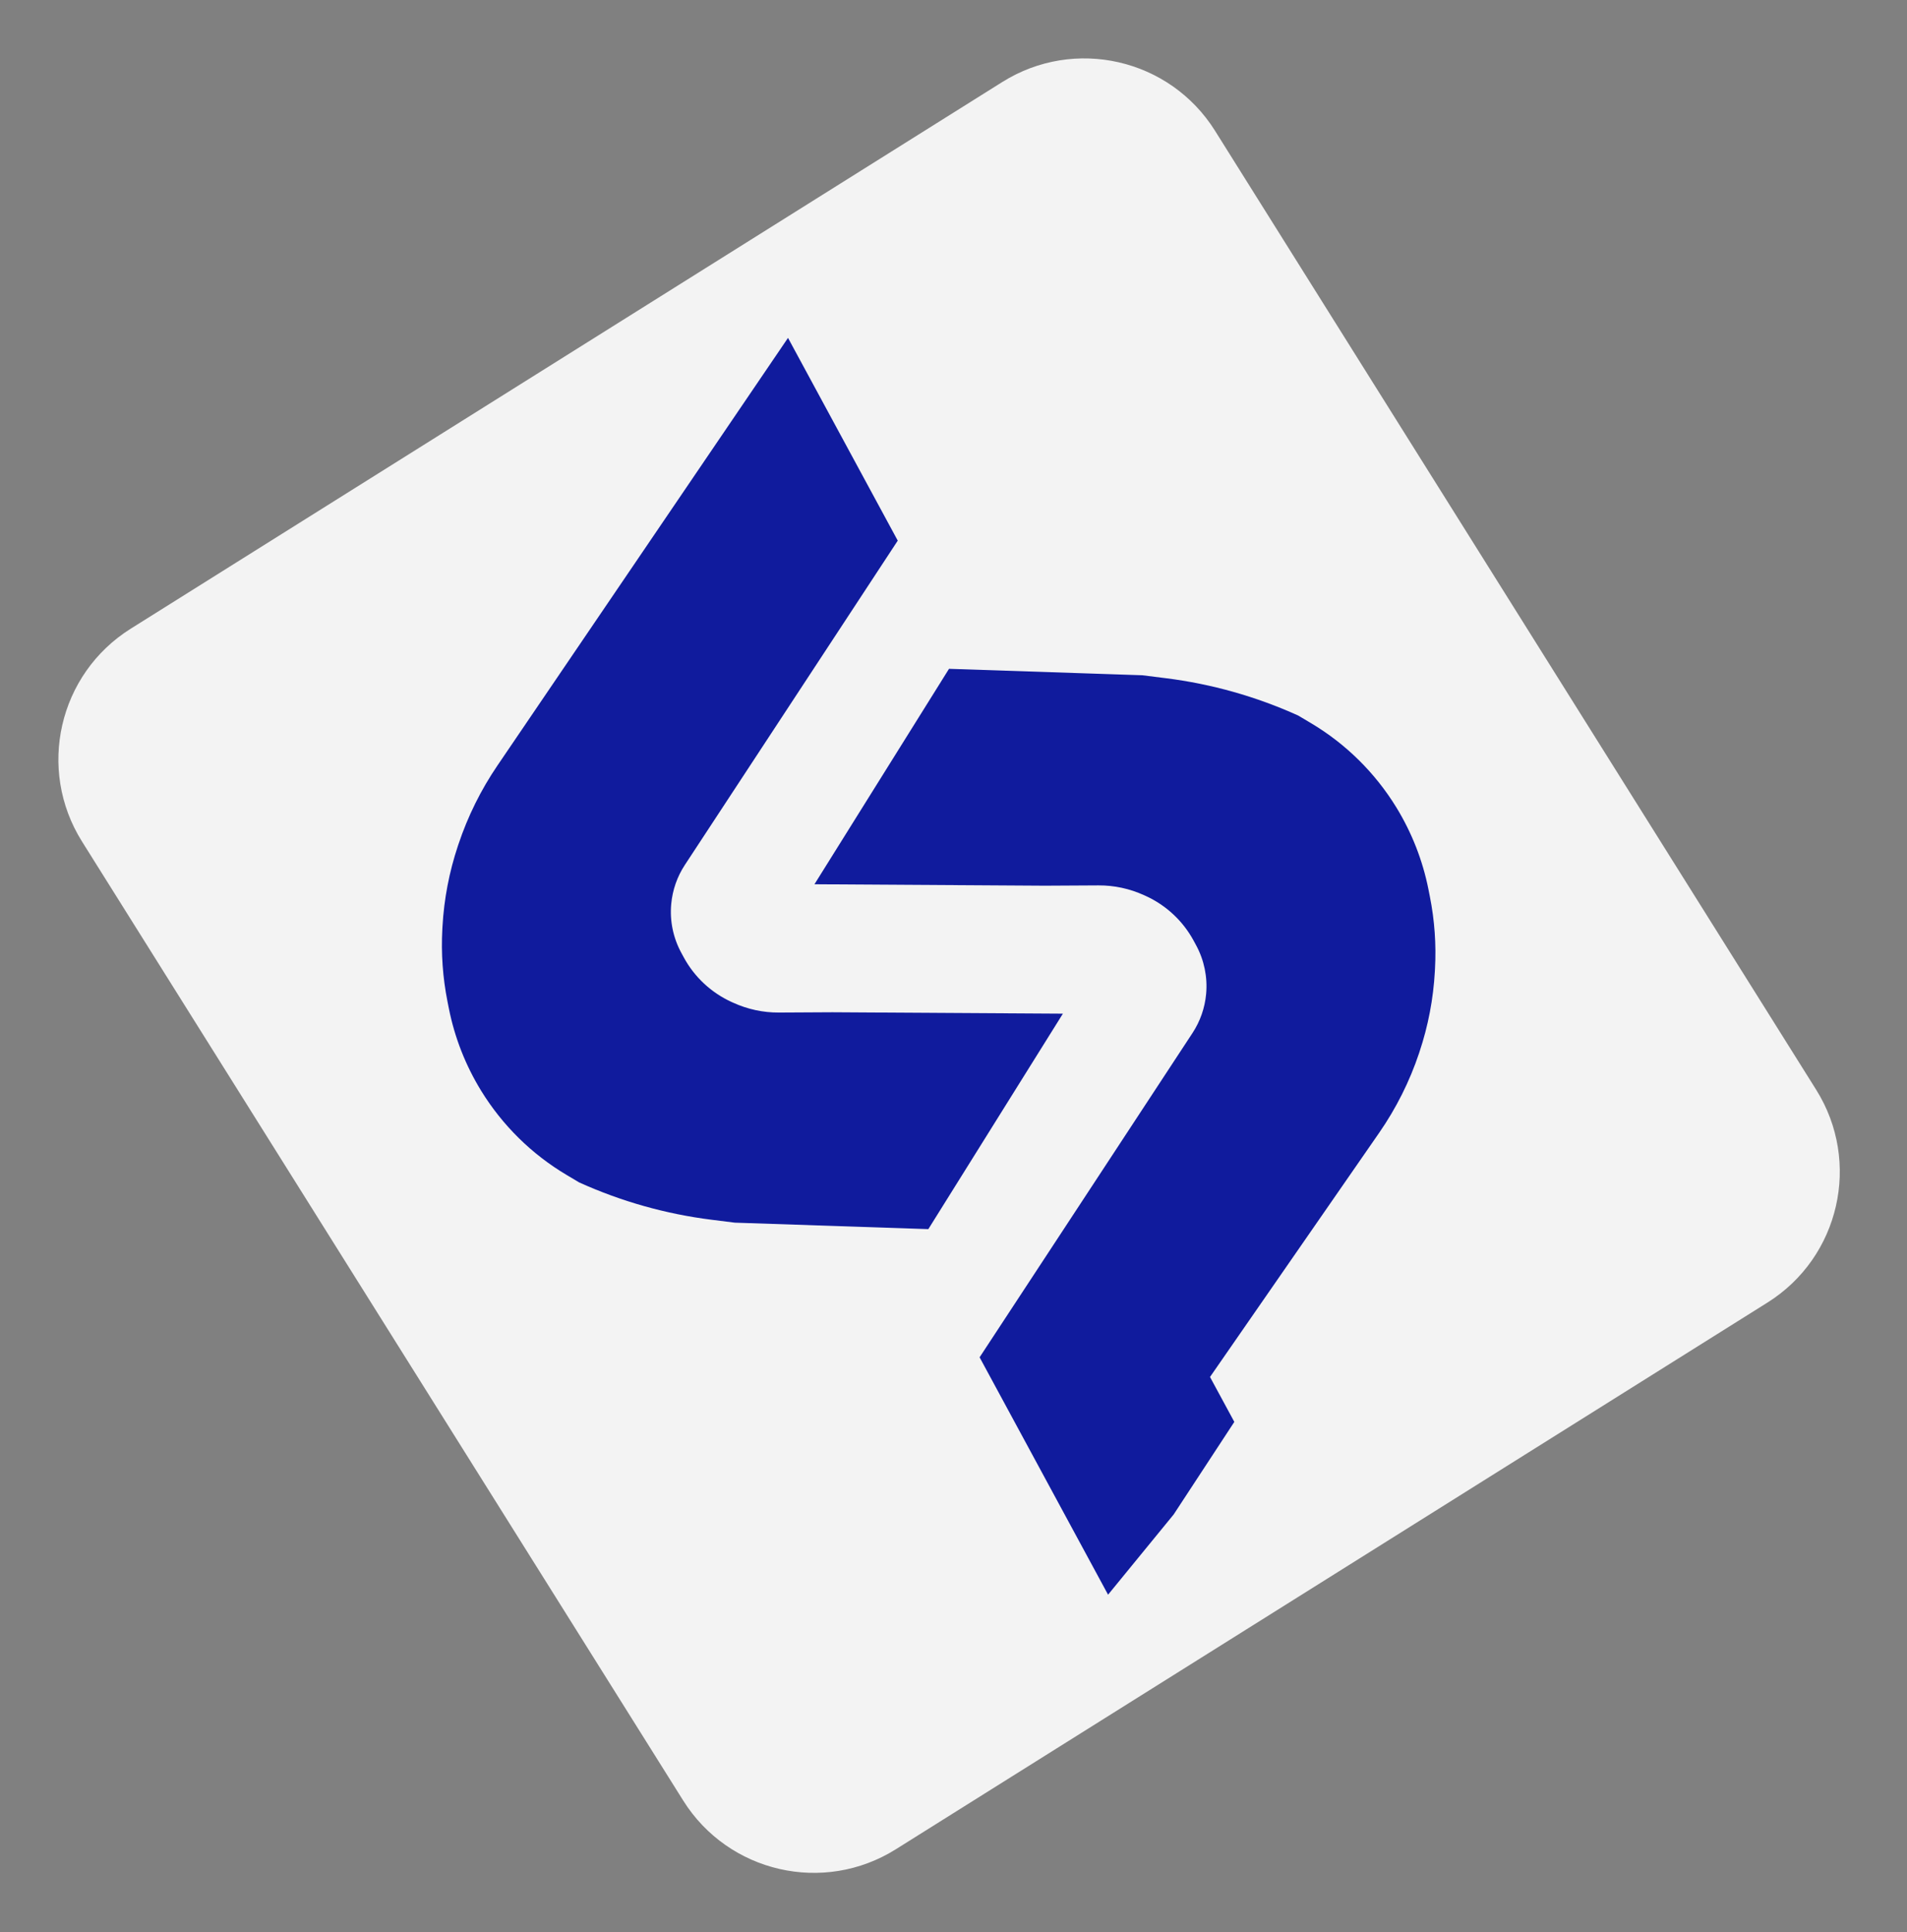 <svg width="77" height="78" viewBox="0 0 77 78" fill="none" xmlns="http://www.w3.org/2000/svg">
<rect x="0" y="0" width="77" height="78" fill="#808080" stroke="none"/>
<g opacity="0.9">
<path d="M3.31 33.966C1.482 31.05 2.363 27.205 5.279 25.377L40.471 3.31C43.386 1.482 47.232 2.363 49.06 5.279L73.334 43.99C75.162 46.906 74.28 50.751 71.365 52.579L36.172 74.646C33.257 76.474 29.412 75.593 27.584 72.677L3.31 33.966Z" fill="white"/>
<path d="M46.133 27.258L47.067 27.375C48.914 27.606 50.718 28.114 52.416 28.882L52.928 29.186C54.336 30.022 55.52 31.189 56.378 32.586C57.004 33.607 57.445 34.73 57.678 35.904L57.734 36.186C57.926 37.149 57.995 38.131 57.941 39.11L57.936 39.207C57.875 40.317 57.666 41.413 57.313 42.466L57.299 42.51C56.917 43.652 56.375 44.733 55.69 45.722L48.857 55.582L49.839 57.395L47.391 61.13L44.741 64.37L39.554 54.788L48.15 41.698C48.461 41.225 48.65 40.682 48.701 40.117C48.762 39.439 48.621 38.756 48.297 38.157L48.197 37.972C47.766 37.176 47.088 36.543 46.266 36.167L46.195 36.135C45.617 35.871 44.989 35.736 44.354 35.739L42.191 35.751L32.886 35.693L38.319 26.997L46.133 27.258ZM36.249 21.823L27.653 34.913C27.342 35.386 27.153 35.929 27.102 36.494C27.04 37.172 27.181 37.854 27.506 38.454L27.606 38.639C28.036 39.435 28.714 40.068 29.536 40.444L29.608 40.476C30.186 40.74 30.814 40.875 31.448 40.872L33.612 40.86L42.917 40.917L37.484 49.614L29.67 49.353L28.736 49.236C26.888 49.005 25.085 48.497 23.386 47.729L22.875 47.425C21.467 46.589 20.283 45.421 19.425 44.025C18.798 43.004 18.358 41.881 18.124 40.707L18.068 40.425C17.877 39.462 17.807 38.48 17.861 37.501L17.866 37.404C17.928 36.294 18.137 35.198 18.489 34.145L18.513 34.074C18.889 32.95 19.417 31.883 20.083 30.904L31.818 13.639L36.249 21.823Z" fill="#0310A0"/>
</g>
</svg>
